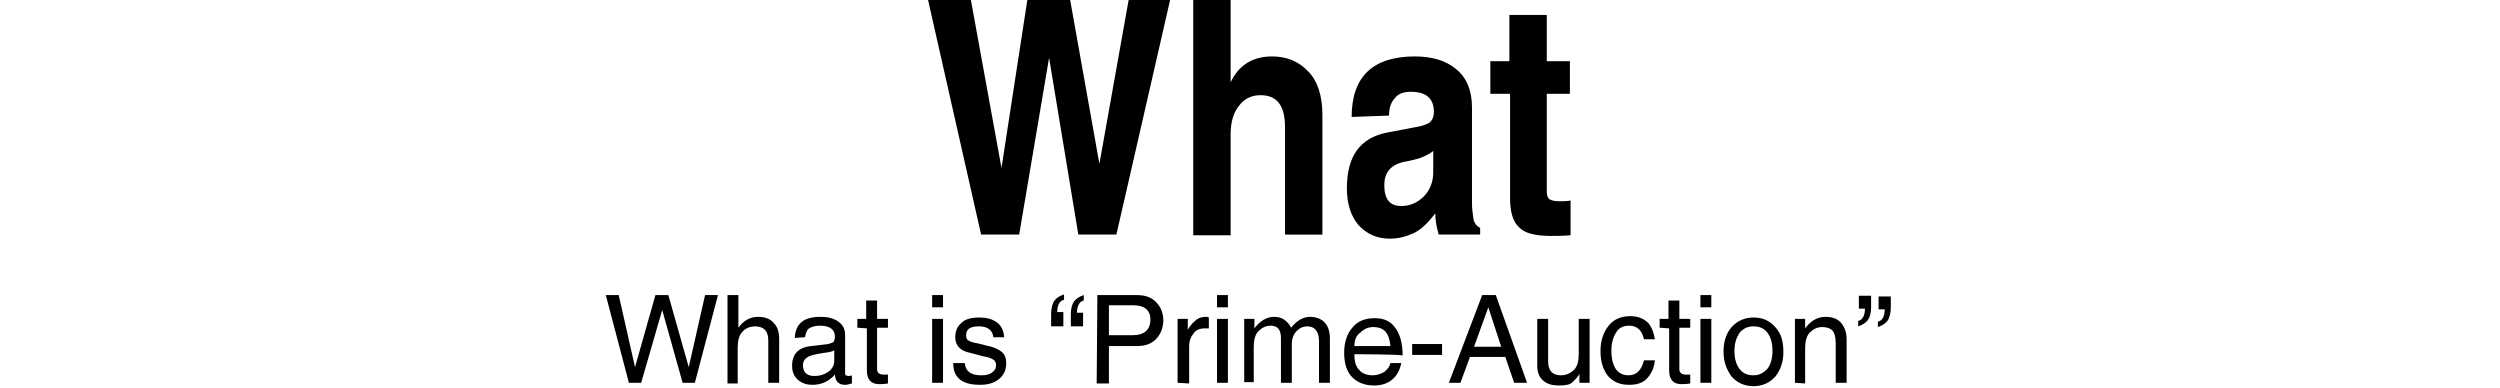 <?xml version="1.0" encoding="utf-8"?>
<!-- Generator: Adobe Illustrator 25.4.1, SVG Export Plug-In . SVG Version: 6.00 Build 0)  -->
<svg version="1.1" id="レイヤー_1" xmlns="http://www.w3.org/2000/svg" xmlns:xlink="http://www.w3.org/1999/xlink" x="0px"
	 y="0px" viewBox="0 0 367.7 57" style="enable-background:new 0 0 367.7 57;" xml:space="preserve">
<style type="text/css">
	.st0{fill:none;}
</style>
<g>
	<path d="M136.5,0h6.3l4.5,24.7L151.1,0h6.3l4.3,24.1L166,0h6.1l-7.9,34.5h-5.6l-4.3-26l-4.4,26h-5.6L136.5,0z"/>
	<path d="M175.5,0h5.5v12.1c1.2-2.5,3.2-3.8,6.1-3.8c2.1,0,3.9,0.7,5.3,2.2c1.4,1.4,2.1,3.6,2.1,6.4v17.6H189V18.7
		c0-3.2-1.2-4.7-3.6-4.7c-1.3,0-2.4,0.5-3.2,1.6c-0.8,1-1.2,2.4-1.2,4.2v14.8h-5.5L175.5,0L175.5,0z"/>
	<path d="M198.8,17.2c0-5.9,3.1-8.9,9.3-8.9c2.5,0,4.6,0.6,6.1,1.9c1.5,1.2,2.3,3.1,2.3,5.6v14c0,0.9,0.1,1.6,0.2,2.3s0.5,1.2,1,1.4
		v1h-6.1c-0.3-1.1-0.5-2.1-0.5-3.1c-1.1,1.4-2.1,2.4-3.2,2.9s-2.2,0.8-3.5,0.8c-1.9,0-3.4-0.7-4.6-2c-1.1-1.3-1.7-3.1-1.7-5.4
		c0-4.7,1.9-7.4,5.9-8.2l4.2-0.8c1.2-0.2,1.9-0.5,2.2-0.8c0.3-0.3,0.5-0.8,0.5-1.4c0-2-1.1-3-3.4-3c-1.1,0-1.9,0.3-2.4,1
		c-0.6,0.7-0.8,1.5-0.8,2.5L198.8,17.2L198.8,17.2z M210.8,22.2c-0.6,0.5-1.3,0.8-2.1,1.1c-0.8,0.2-1.5,0.4-2.2,0.5
		c-0.9,0.2-1.7,0.6-2.2,1.2c-0.5,0.6-0.7,1.4-0.7,2.2c0,2.1,0.8,3.1,2.5,3.1c1.3,0,2.4-0.5,3.3-1.4c0.9-0.9,1.4-2.1,1.4-3.6
		L210.8,22.2L210.8,22.2z"/>
	<path d="M219.2,13.8V9h2.8V2.2h5.5V9h3.4v4.8h-3.4v14.1V28c0,0.7,0.1,1.1,0.4,1.3c0.3,0.2,0.8,0.3,1.5,0.3c0.5,0,1,0,1.6-0.1v5.1
		c-1.1,0.1-2.1,0.1-2.9,0.1c-2.3,0-3.9-0.4-4.7-1.3c-0.9-0.8-1.3-2.3-1.3-4.3V13.8H219.2z"/>
</g>
<rect x="69.3" y="-84.6" class="st0" width="2.8" height="1.9"/>
<g>
	<path d="M89.1,43.4H91L93.4,54l3-10.6h1.9l3,10.6l2.4-10.6h1.9l-3.4,12.9h-1.8l-3-10.7l-3.1,10.7h-1.8L89.1,43.4z"/>
	<path d="M107,43.4h1.6v4.8c0.7-1,1.7-1.6,2.9-1.6c1,0,1.8,0.3,2.3,0.9c0.6,0.6,0.8,1.4,0.8,2.4v6.4H113v-6.2c0-0.8-0.2-1.3-0.5-1.6
		c-0.3-0.3-0.8-0.5-1.4-0.5c-0.8,0-1.5,0.3-1.9,0.8c-0.5,0.5-0.7,1.3-0.7,2.4v5.2H107C107,56.4,107,43.4,107,43.4z"/>
	<path d="M116.9,49.7c0.1-2.1,1.3-3.1,3.8-3.1c1,0,1.9,0.2,2.6,0.7c0.7,0.5,1,1.1,1,2v5.5c0,0.2,0,0.4,0.1,0.4s0.2,0.1,0.4,0.1
		c0.1,0,0.3,0,0.5-0.1v1.2c-0.4,0.1-0.7,0.2-0.9,0.2c-0.6,0-0.9-0.1-1.2-0.4c-0.2-0.2-0.4-0.6-0.4-1.1c-0.9,1-2,1.5-3.3,1.5
		c-0.8,0-1.5-0.2-2.1-0.7c-0.6-0.5-0.9-1.2-0.9-2.1c0-1.7,0.9-2.7,2.8-2.9l2.5-0.3c0.4-0.1,0.6-0.2,0.8-0.3c0.1-0.2,0.2-0.4,0.2-0.8
		c0-1-0.7-1.6-2.2-1.6c-0.7,0-1.3,0.2-1.6,0.4s-0.5,0.7-0.6,1.3L116.9,49.7L116.9,49.7z M122.7,51.5c-0.2,0.2-0.7,0.3-1.5,0.4
		c-0.7,0.1-1.1,0.2-1.1,0.2c-1.3,0.2-2,0.7-2,1.6c0,1.1,0.6,1.6,1.7,1.6c0.8,0,1.4-0.2,2-0.6s0.9-1,0.9-1.6V51.5z"/>
	<path d="M126.1,48.2v-1.3h1.3v-2.7h1.6v2.7h1.6v1.3h-1.6v6.1c0,0.5,0.3,0.8,1,0.8h0.6v1.3c-0.6,0.1-1,0.1-1.3,0.1
		c-1.2,0-1.8-0.7-1.8-2v-6.2L126.1,48.2L126.1,48.2z"/>
	<path d="M137.1,43.4h1.6v1.8h-1.6V43.4z M137.1,46.9h1.6v9.4h-1.6V46.9z"/>
	<path d="M141.9,53.4c0.1,1.2,0.9,1.8,2.4,1.8c0.7,0,1.2-0.1,1.6-0.4c0.4-0.3,0.6-0.6,0.6-1.1c0-0.3-0.1-0.6-0.4-0.8
		c-0.3-0.2-0.8-0.4-1.5-0.5l-1.9-0.5c-1.5-0.3-2.2-1.1-2.2-2.3c0-0.9,0.3-1.6,0.9-2.1c0.6-0.6,1.5-0.8,2.7-0.8c1,0,1.8,0.2,2.5,0.7
		s1,1.2,1.1,2.2h-1.6c-0.1-1-0.8-1.6-2.1-1.6c-1.3,0-1.9,0.4-1.9,1.3c0,0.4,0.1,0.7,0.4,0.8c0.3,0.2,0.7,0.3,1.3,0.4l1.6,0.4
		c1,0.2,1.6,0.6,2,0.9c0.4,0.4,0.6,0.9,0.6,1.6c0,0.9-0.3,1.7-1,2.3s-1.6,0.9-2.9,0.9c-1.1,0-2.1-0.2-2.8-0.7s-1.1-1.3-1.1-2.5
		L141.9,53.4L141.9,53.4z"/>
	<path d="M154.6,48v-1.8c0-0.9,0.2-1.6,0.5-2s0.8-0.7,1.4-0.9v0.8c-0.6,0.1-1,0.7-1,1.8h0.9V48H154.6z M157.5,48v-1.8
		c0-0.9,0.2-1.5,0.5-1.9s0.8-0.7,1.4-0.9v0.8c-0.6,0.1-1,0.8-1,1.8h0.9V48H157.5z"/>
	<path d="M161.4,43.4h5.8c1.2,0,2.1,0.3,2.8,1c0.7,0.7,1.1,1.6,1.1,2.7c0,1.1-0.4,2.1-1.1,2.8c-0.7,0.7-1.6,1-2.8,1h-4.1v5.5h-1.8
		L161.4,43.4L161.4,43.4z M163.1,44.9v4.4h3.5c1.7,0,2.6-0.8,2.6-2.3c0-1.4-0.9-2.1-2.5-2.1H163.1z"/>
	<path d="M173.2,56.3v-9.4h1.5v1.6c0.4-0.7,0.9-1.2,1.3-1.5c0.4-0.3,0.9-0.4,1.4-0.4c0.1,0,0.2,0,0.4,0.1v1.6h-0.6
		c-0.7,0-1.3,0.2-1.7,0.8c-0.4,0.5-0.6,1.1-0.6,1.8v5.5L173.2,56.3L173.2,56.3z"/>
	<path d="M179,43.4h1.6v1.8H179V43.4z M179,46.9h1.6v9.4H179V46.9z"/>
	<path d="M183,46.9h1.5v1.4c0.8-1.1,1.8-1.7,2.9-1.7c1.1,0,1.9,0.5,2.5,1.6c0.8-1,1.7-1.6,2.8-1.6c0.9,0,1.6,0.3,2.1,0.8
		s0.8,1.3,0.8,2.4v6.5H194v-6.1c0-1.4-0.6-2.2-1.7-2.2c-0.6,0-1.1,0.2-1.6,0.7c-0.4,0.4-0.7,1.1-0.7,1.8v5.8h-1.6v-6.6
		c0-1.2-0.5-1.8-1.5-1.8c-0.7,0-1.3,0.3-1.8,0.8s-0.7,1.3-0.7,2.3v5.2H183L183,46.9L183,46.9z"/>
	<path d="M199.2,52.1c0,1,0.2,1.8,0.7,2.3c0.4,0.5,1.1,0.8,2,0.8c0.6,0,1.2-0.2,1.7-0.5c0.5-0.4,0.8-0.8,0.9-1.3h1.6
		c-0.2,1-0.6,1.8-1.3,2.4s-1.6,0.9-2.7,0.9c-1.3,0-2.4-0.4-3.2-1.2c-0.8-0.8-1.2-2-1.2-3.6c0-1.5,0.4-2.8,1.2-3.7
		c0.8-1,1.9-1.4,3.3-1.4c1.3,0,2.3,0.4,3,1.4c0.7,0.9,1.1,2.3,1.1,4.1C206.1,52.1,199.2,52.1,199.2,52.1z M199.2,50.9h5.3
		c-0.1-1.1-0.4-1.8-0.8-2.2s-1-0.6-1.7-0.6c-0.8,0-1.4,0.3-1.9,0.8C199.5,49.3,199.2,50,199.2,50.9z"/>
	<path d="M207.7,50.6h4.4v1.6h-4.4V50.6z"/>
	<path d="M213.1,56.3l4.9-12.9h2l4.6,12.9h-1.9l-1.3-3.8h-5.2l-1.4,3.8H213.1z M216.8,51h4l-1.9-5.8L216.8,51z"/>
	<path d="M226.1,46.9h1.6v6.2c0,1.4,0.6,2.1,1.9,2.1c0.7,0,1.4-0.3,1.9-0.8s0.7-1.3,0.7-2.3v-5.2h1.6v9.4h-1.5V55
		c-0.2,0.4-0.6,0.8-1,1.2s-1.1,0.5-2,0.5c-1,0-1.7-0.2-2.3-0.7c-0.6-0.5-0.9-1.2-0.9-2.2L226.1,46.9L226.1,46.9z"/>
	<path d="M241.8,53h1.6c-0.1,1.1-0.5,1.9-1.1,2.6c-0.6,0.7-1.5,1-2.7,1c-1.3,0-2.3-0.4-3.1-1.3c-0.7-0.9-1.1-2.1-1.1-3.6
		c0-1.6,0.4-2.8,1.2-3.8s1.9-1.4,3.2-1.4c1,0,1.8,0.3,2.4,0.8s1,1.4,1.2,2.6h-1.6c-0.3-1.3-1-2-2.2-2c-0.8,0-1.5,0.3-1.9,1
		c-0.4,0.6-0.7,1.5-0.7,2.7c0,1.1,0.2,1.9,0.6,2.6c0.4,0.6,1,1,1.9,1C240.7,55.2,241.4,54.5,241.8,53z"/>
	<path d="M244.1,48.2v-1.3h1.3v-2.7h1.6v2.7h1.6v1.3H247v6.1c0,0.5,0.3,0.8,1,0.8h0.6v1.3c-0.6,0.1-1,0.1-1.3,0.1
		c-1.2,0-1.8-0.7-1.8-2v-6.2L244.1,48.2L244.1,48.2z"/>
	<path d="M250.1,43.4h1.6v1.8h-1.6V43.4z M250.1,46.9h1.6v9.4h-1.6V46.9z"/>
	<path d="M253.5,51.7c0-1.5,0.4-2.7,1.2-3.6c0.8-0.9,1.9-1.4,3.2-1.4c1.3,0,2.3,0.4,3.2,1.4s1.2,2.1,1.2,3.7c0,1.4-0.4,2.6-1.2,3.6
		c-0.8,0.9-1.9,1.4-3.2,1.4c-1.3,0-2.4-0.5-3.2-1.4C253.9,54.3,253.5,53.2,253.5,51.7z M255.1,51.6c0,1,0.2,1.9,0.7,2.6
		c0.5,0.7,1.2,1,2.1,1c0.8,0,1.4-0.3,2-0.9c0.5-0.6,0.8-1.5,0.8-2.7c0-1-0.2-1.9-0.7-2.6s-1.2-1-2.1-1c-0.8,0-1.5,0.3-2,0.9
		C255.4,49.6,255.1,50.5,255.1,51.6z"/>
	<path d="M264,56.3v-9.4h1.5v1.4c0.8-1.1,1.8-1.7,3-1.7c1,0,1.8,0.3,2.3,0.9c0.5,0.6,0.8,1.4,0.8,2.4v6.4h-1.6v-5.8
		c0-0.9-0.2-1.6-0.5-1.9c-0.3-0.3-0.8-0.5-1.5-0.5c-0.7,0-1.3,0.3-1.8,0.8s-0.7,1.3-0.7,2.3v5.2L264,56.3L264,56.3z"/>
	<path d="M275.2,43.4v1.8c0,0.9-0.2,1.5-0.5,1.9s-0.8,0.7-1.4,0.9v-0.8c0.6-0.1,1-0.8,1-1.8h-0.9v-1.9H275.2z M278.1,43.4v1.8
		c0,0.9-0.2,1.6-0.5,2s-0.8,0.7-1.4,0.9v-0.8c0.6-0.1,1-0.7,1-1.8h-0.9v-1.9H278.1z"/>
</g>
</svg>
